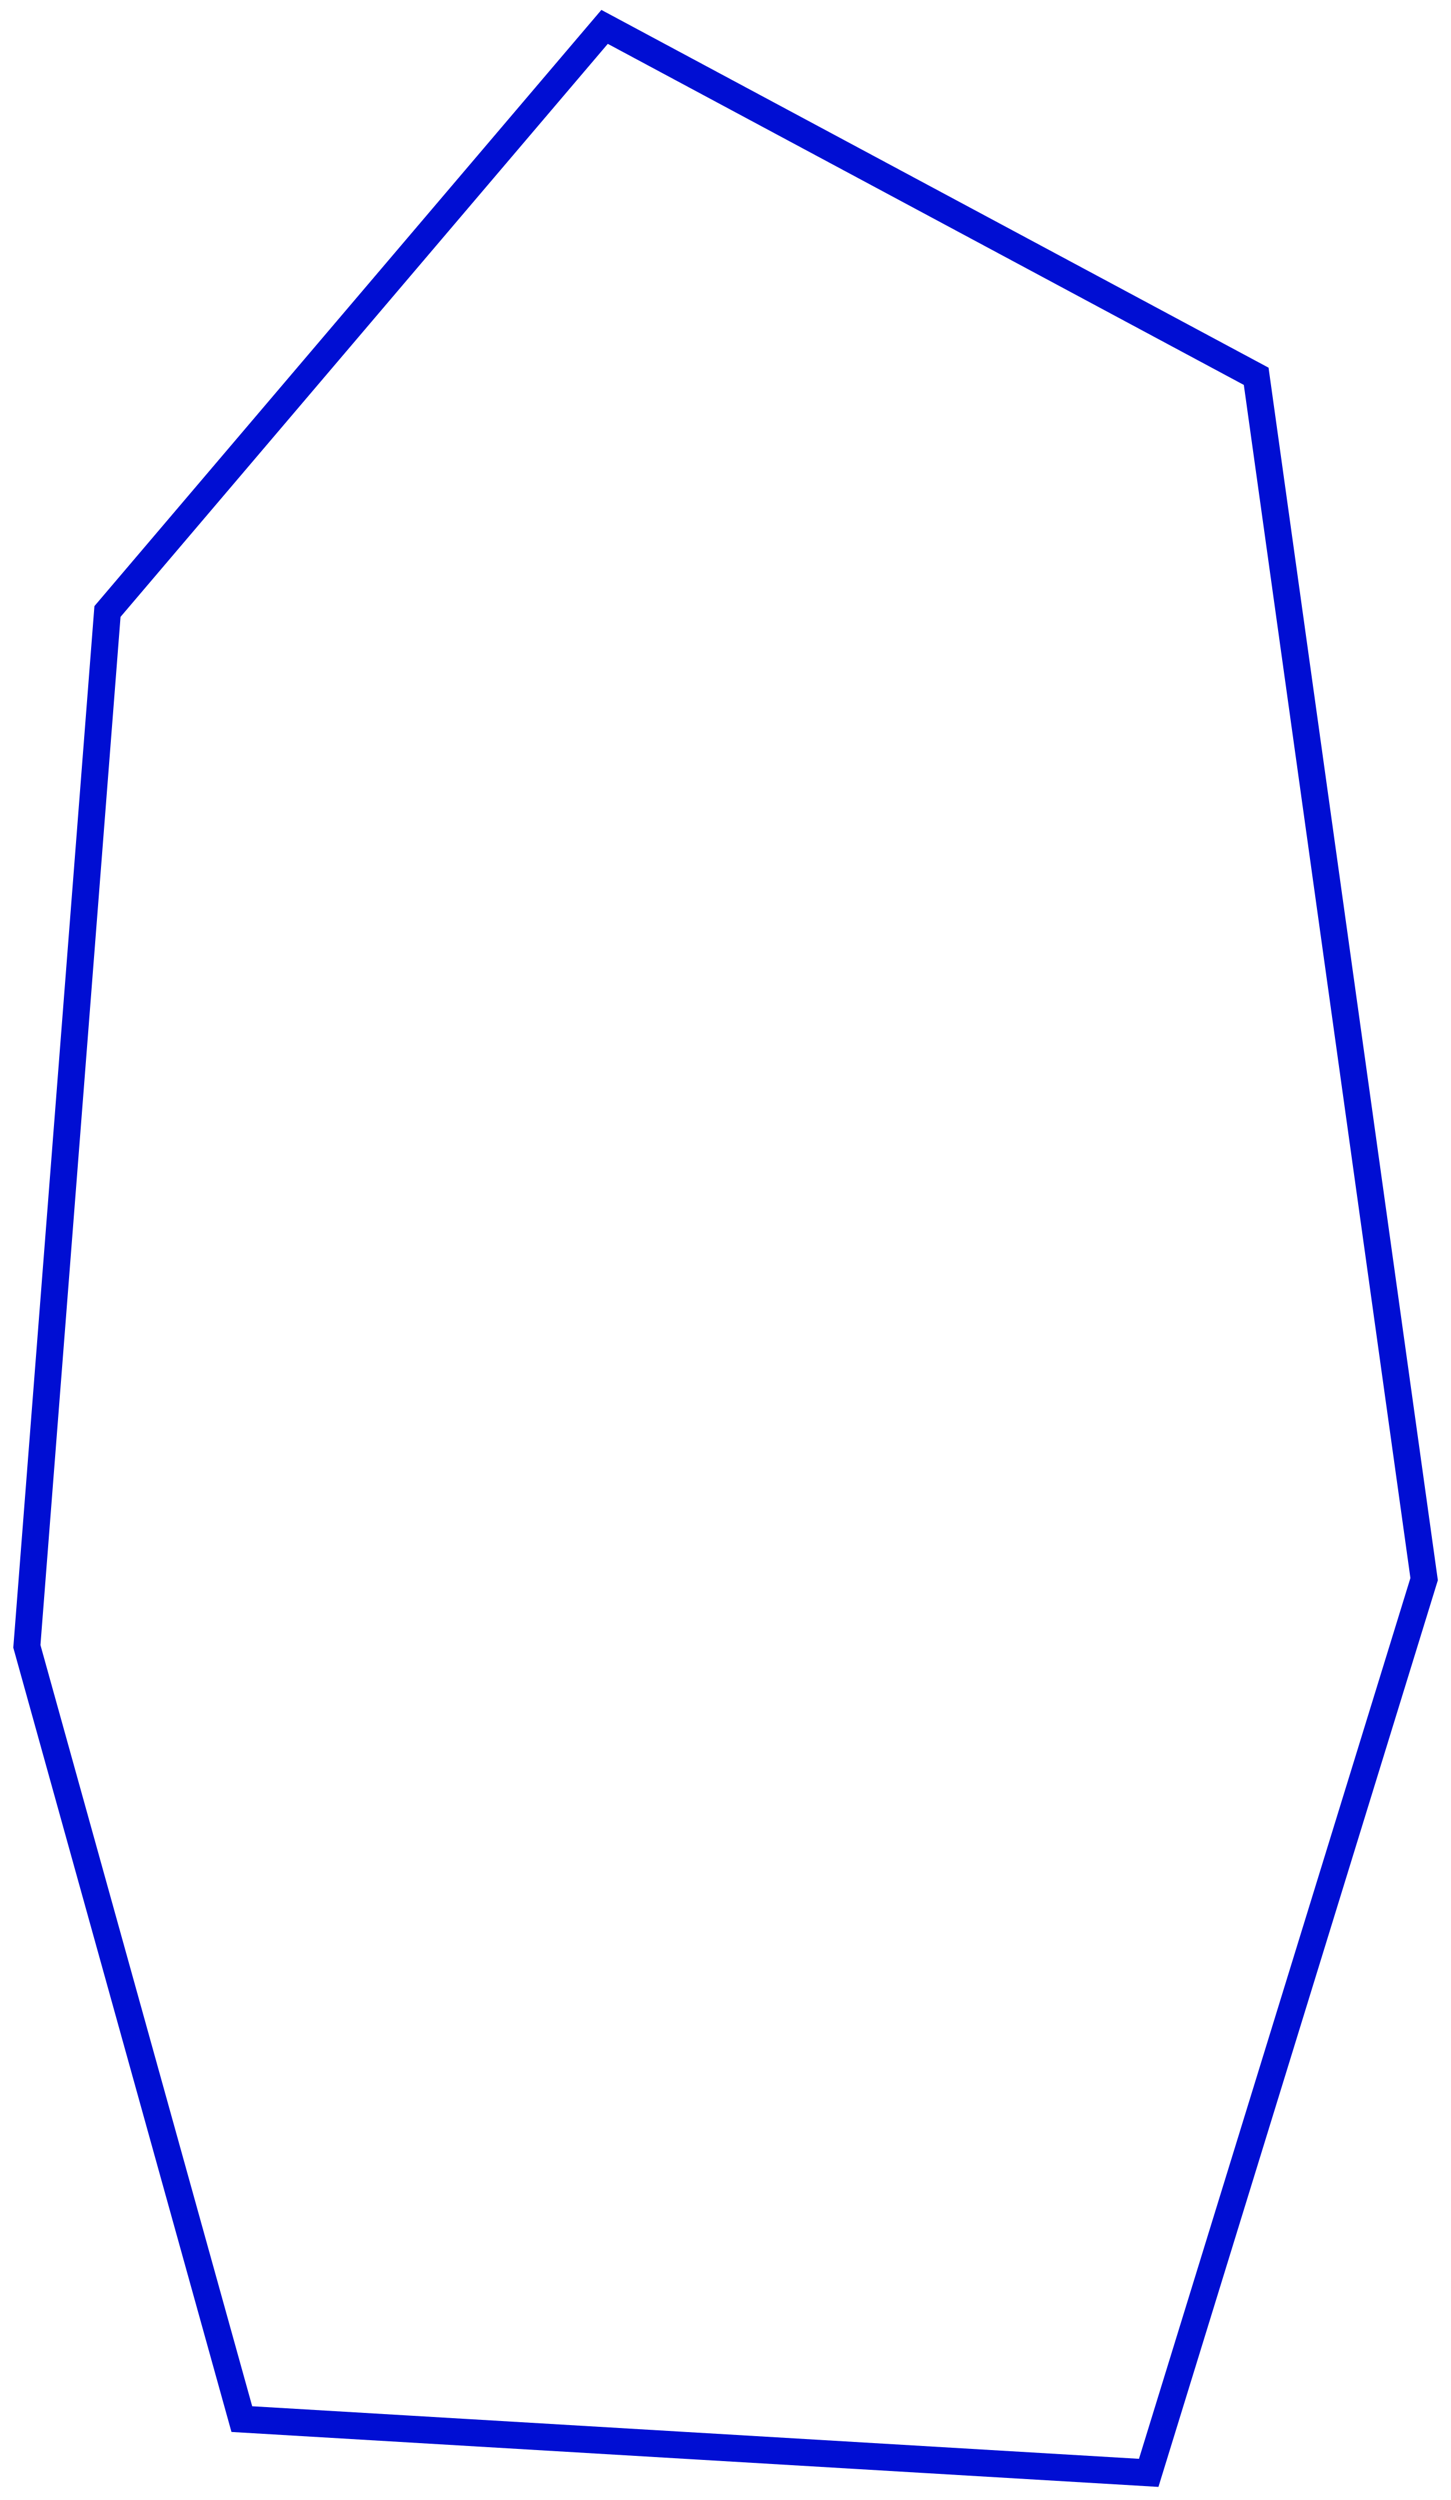 <?xml version="1.0" encoding="UTF-8"?> <svg xmlns="http://www.w3.org/2000/svg" width="108" height="186" viewBox="0 0 108 186" fill="none"><path d="M93.5 28L45 2L8 45.5L2 122.5L18 180L85.5 184L106 117.5L93.5 28Z" stroke="#000ED3" stroke-width="2"></path></svg> 